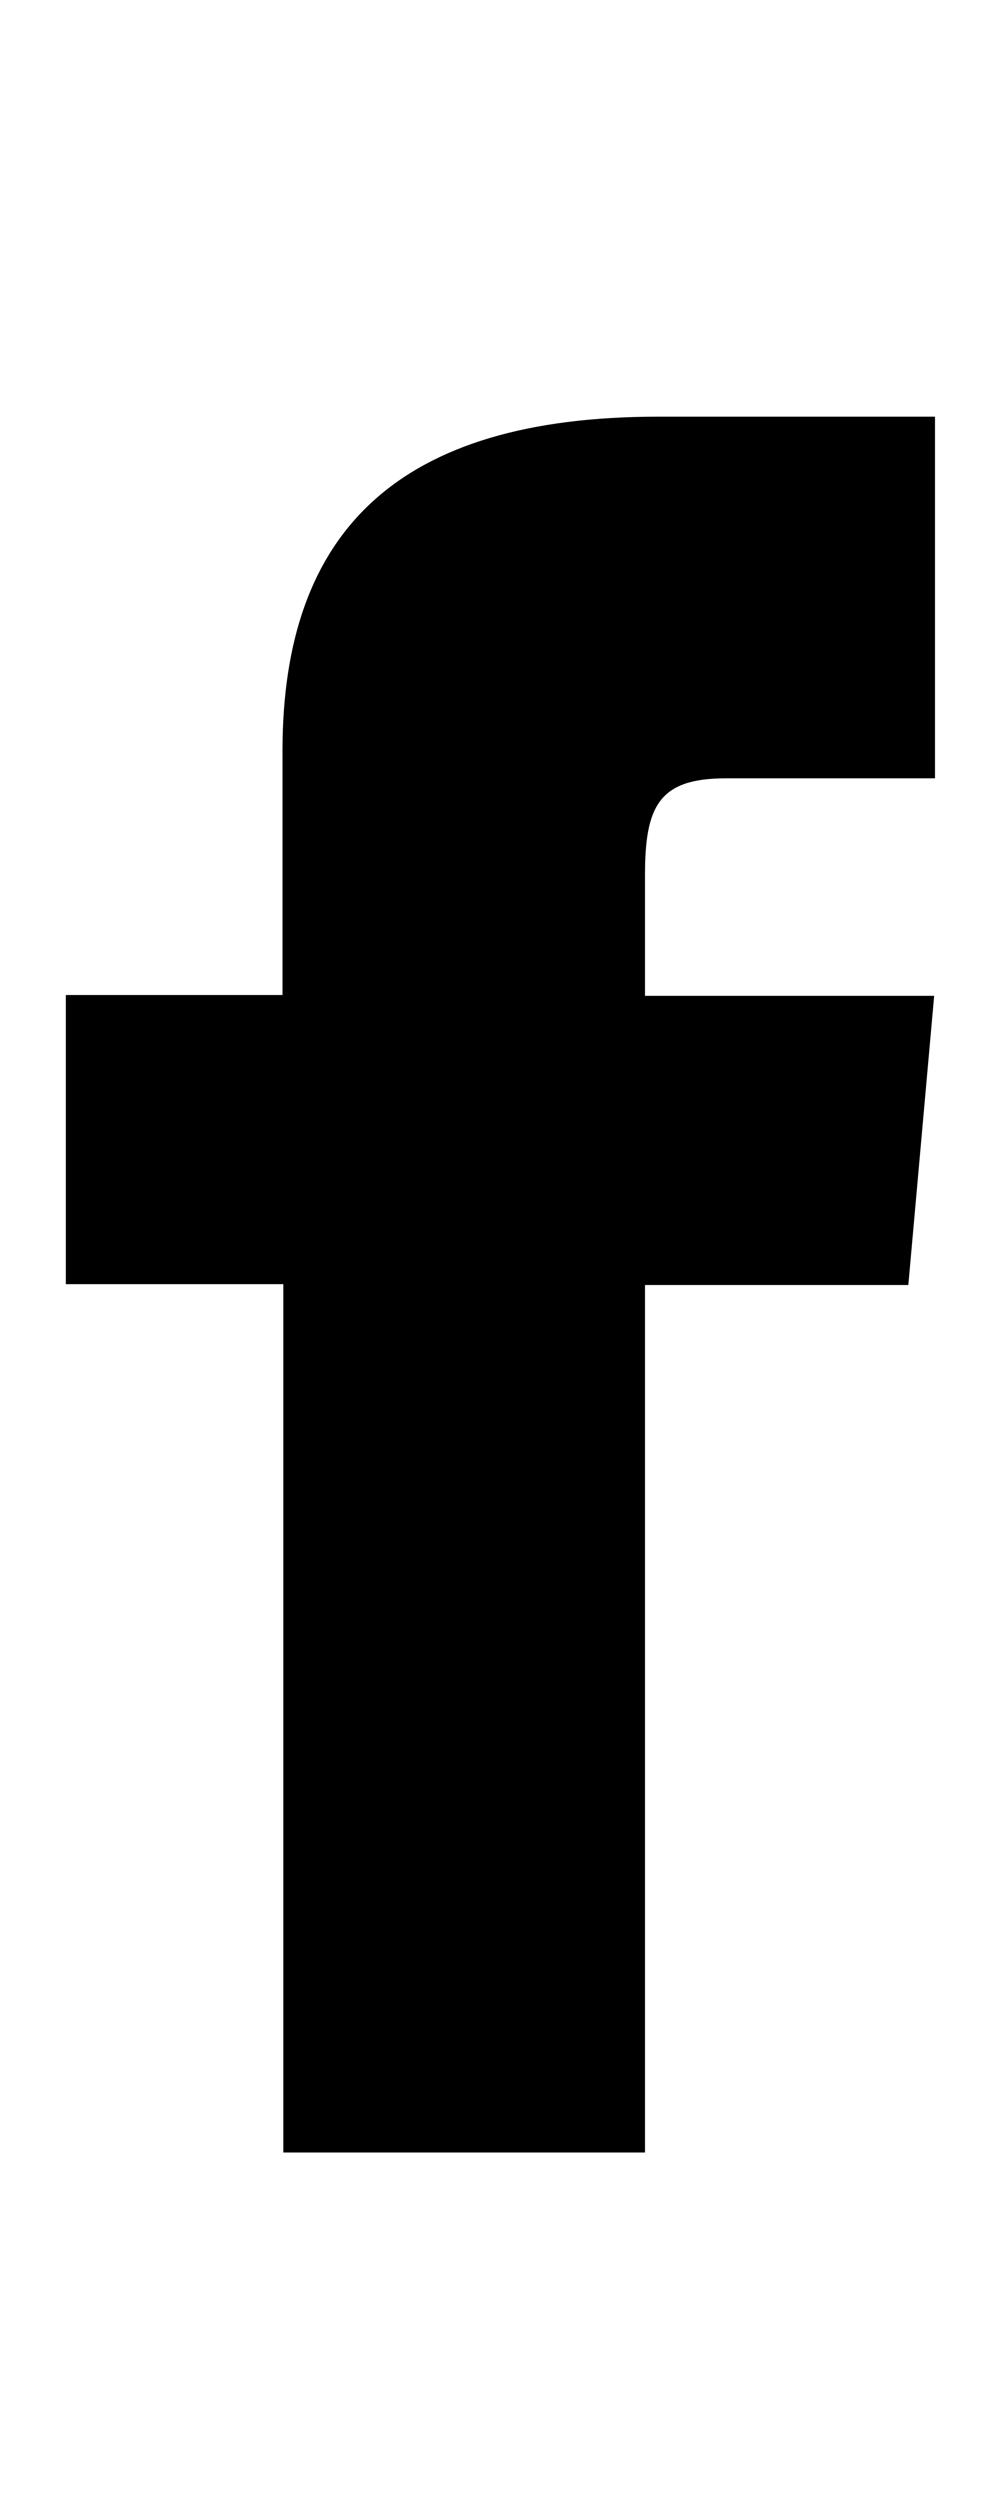 <?xml version="1.0" encoding="utf-8"?>
<!-- Generator: Adobe Illustrator 26.0.0, SVG Export Plug-In . SVG Version: 6.00 Build 0)  -->
<svg version="1.1" id="Layer_1" xmlns="http://www.w3.org/2000/svg" xmlns:xlink="http://www.w3.org/1999/xlink" x="0px" y="0px"
	 viewBox="0 0 12 30" style="enable-background:new 0 0 12 30;" xml:space="preserve">
<style type="text/css">
	.st0{fill:#000000;}
</style>
<path class="st0" d="M3.39,11.94h-2.6v3.47H3.4v10.42h4.34V15.42h3.16l0.31-3.47H7.74V10.5c0-0.83,0.17-1.16,0.97-1.16h2.51V5H7.9
	C4.78,5,3.39,6.37,3.39,9.01V11.94z"/>
</svg>
